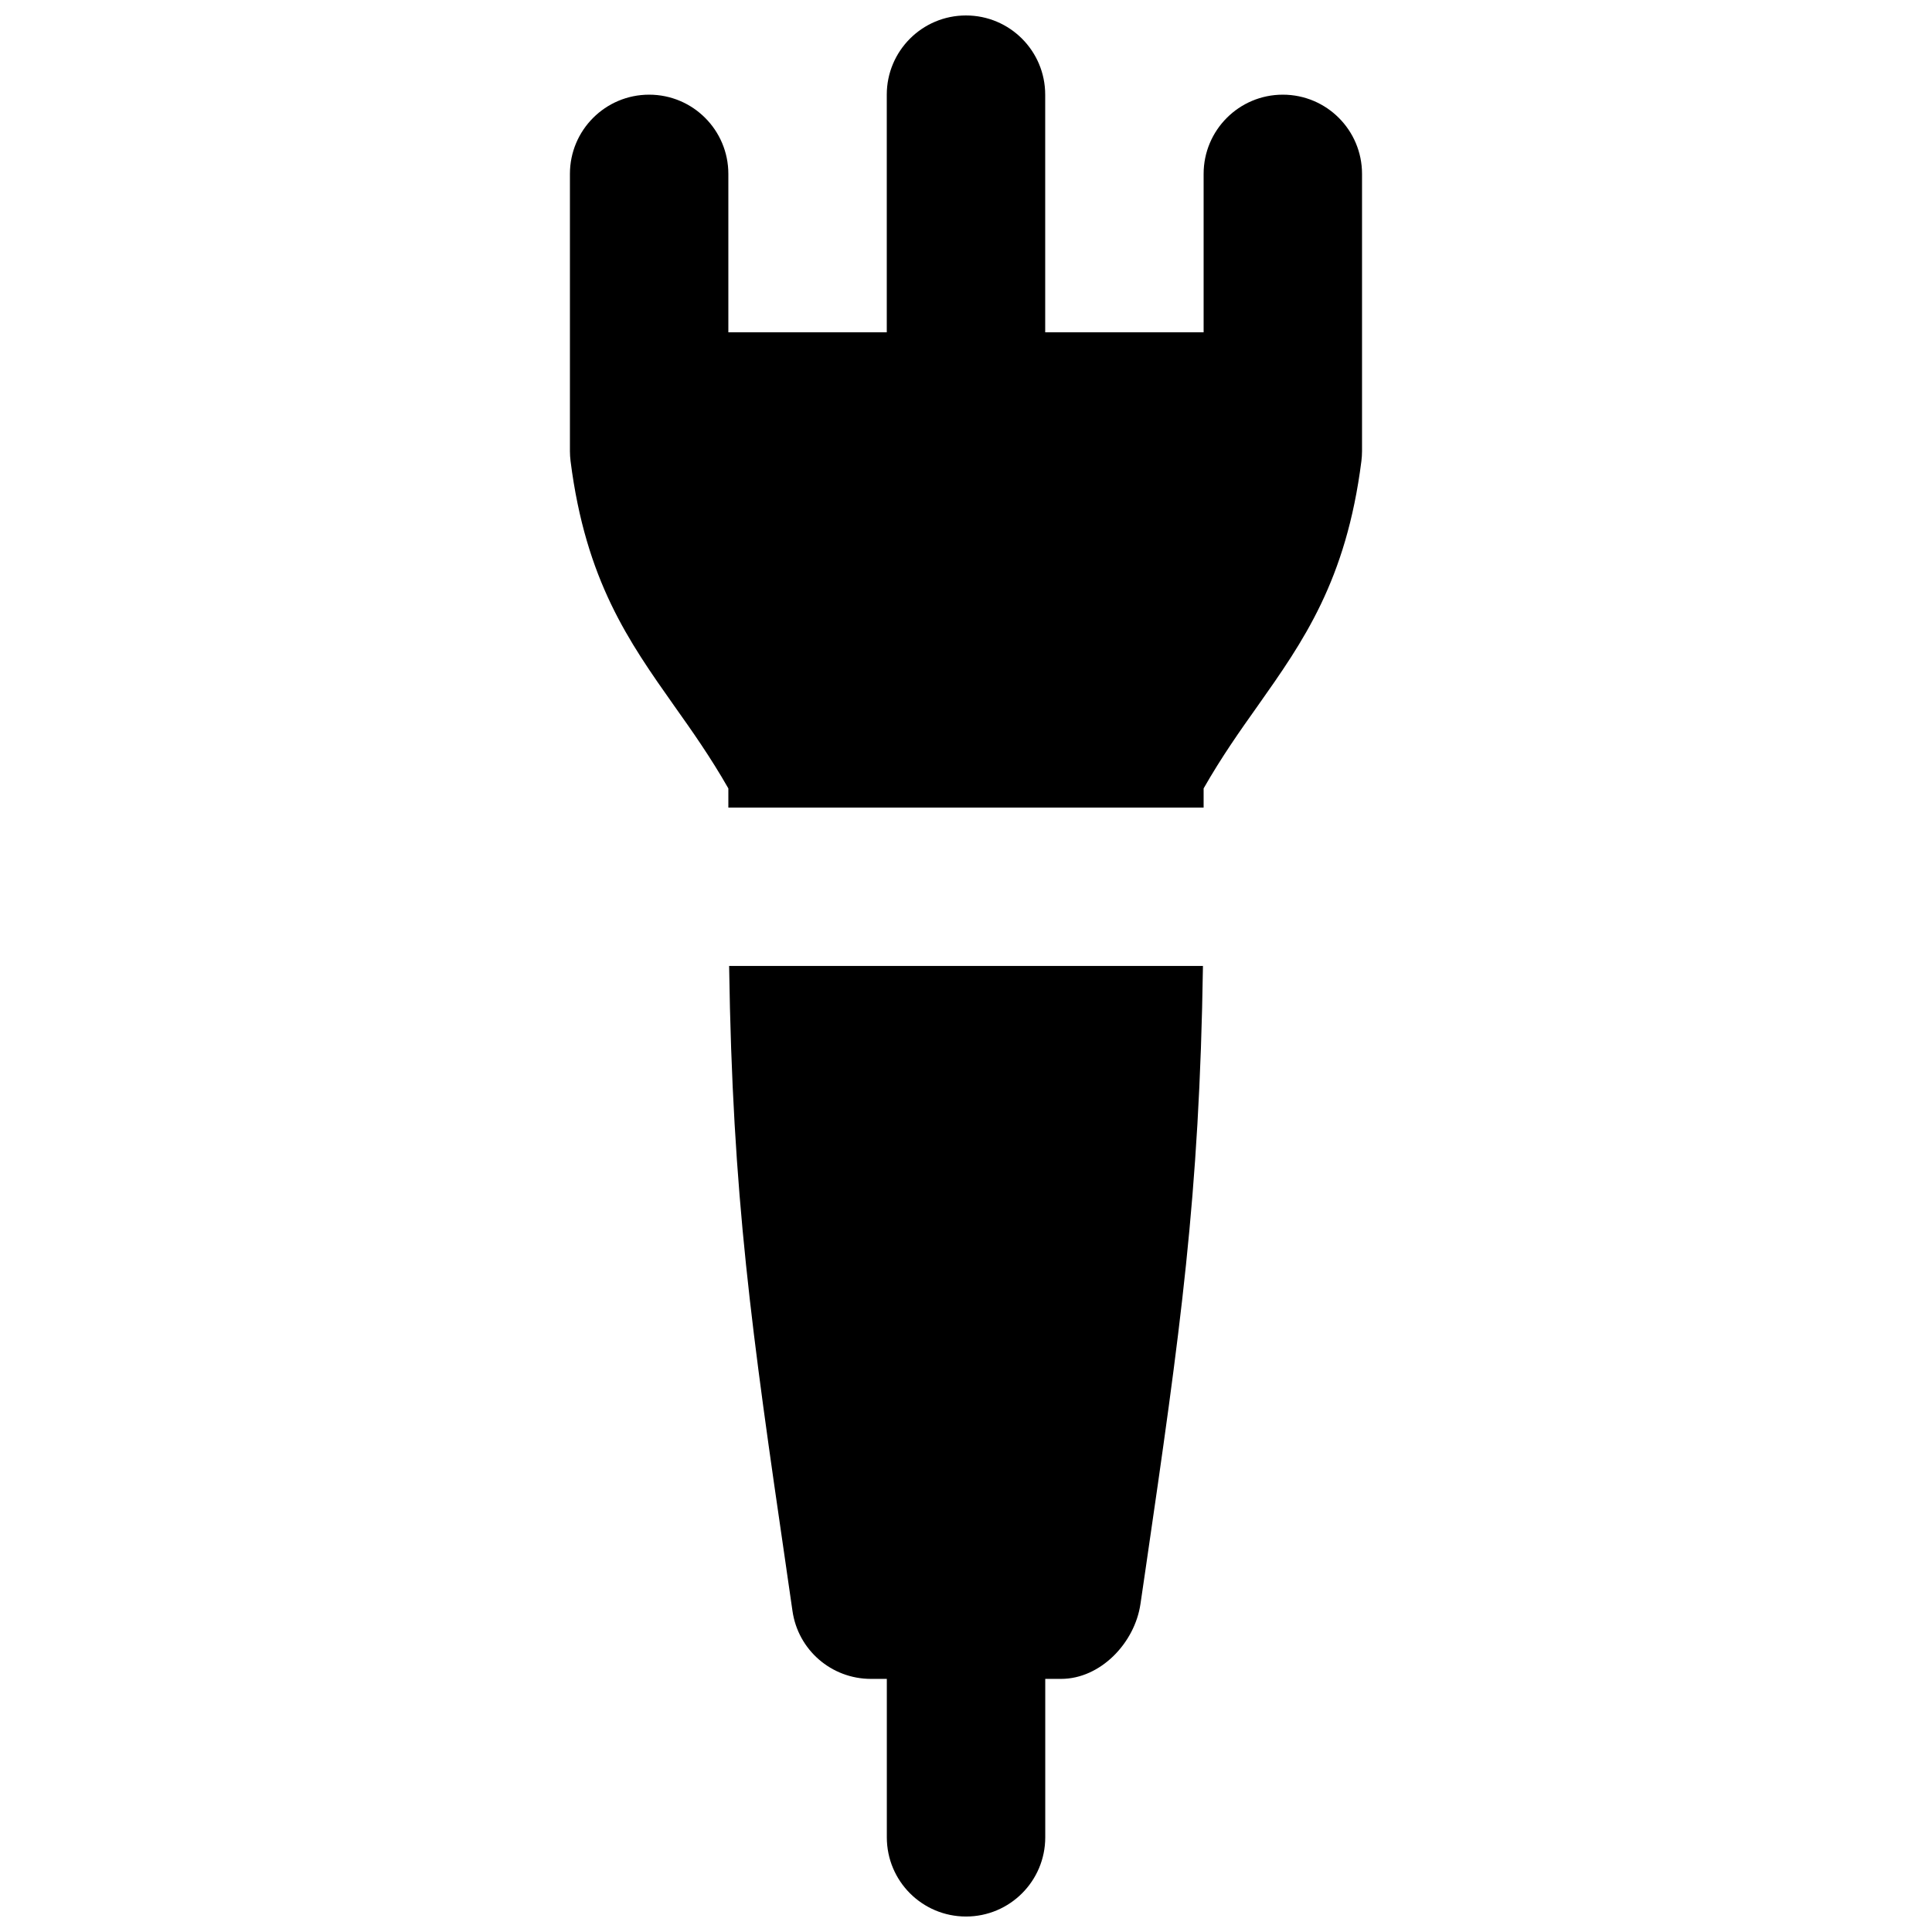 <?xml version="1.0" encoding="UTF-8"?>
<!-- Uploaded to: ICON Repo, www.svgrepo.com, Generator: ICON Repo Mixer Tools -->
<svg width="800px" height="800px" version="1.1" viewBox="144 144 512 512" xmlns="http://www.w3.org/2000/svg">
 <defs>
  <clipPath id="b">
   <path d="m295 148.09h210v210.91h-210z"/>
  </clipPath>
  <clipPath id="a">
   <path d="m337 399h126v252.9h-126z"/>
  </clipPath>
 </defs>
 <g>
  <g clip-path="url(#b)">
   <path d="m483.96 169.09c-11.605 0-20.988 9.406-20.988 20.992v41.984h-41.984v-62.977c0-11.586-9.387-20.992-20.992-20.992-11.609 0-20.992 9.406-20.992 20.992v62.977h-41.984v-41.984c0-11.586-9.383-20.992-20.992-20.992s-20.992 9.406-20.992 20.992v73.473c0 0.883 0.062 1.762 0.168 2.644 4.031 31.676 15.43 47.797 27.477 64.867 4.703 6.633 9.531 13.453 14.34 21.871v5.082h125.95v-5.082c4.805-8.418 9.633-15.238 14.336-21.871 12.051-17.07 23.449-33.191 27.477-64.867 0.105-0.883 0.168-1.762 0.168-2.644v-73.473c0-11.586-9.383-20.992-20.992-20.992" fill-rule="evenodd"/>
  </g>
  <g clip-path="url(#a)">
   <path d="m352.42 559.91 1.594 11c1.473 10.348 10.328 18.012 20.785 18.012h4.219v41.984c0 11.605 9.383 20.992 20.992 20.992 11.586 0 20.992-9.387 20.992-20.992v-41.984h4.199c10.43 0 19.52-9.512 21.031-19.84l1.344-9.172c9.238-63.418 14.297-98.664 15.219-159.92h-125.57c0.902 61.254 5.961 96.5 15.199 159.92" fill-rule="evenodd"/>
  </g>
 </g>
</svg>